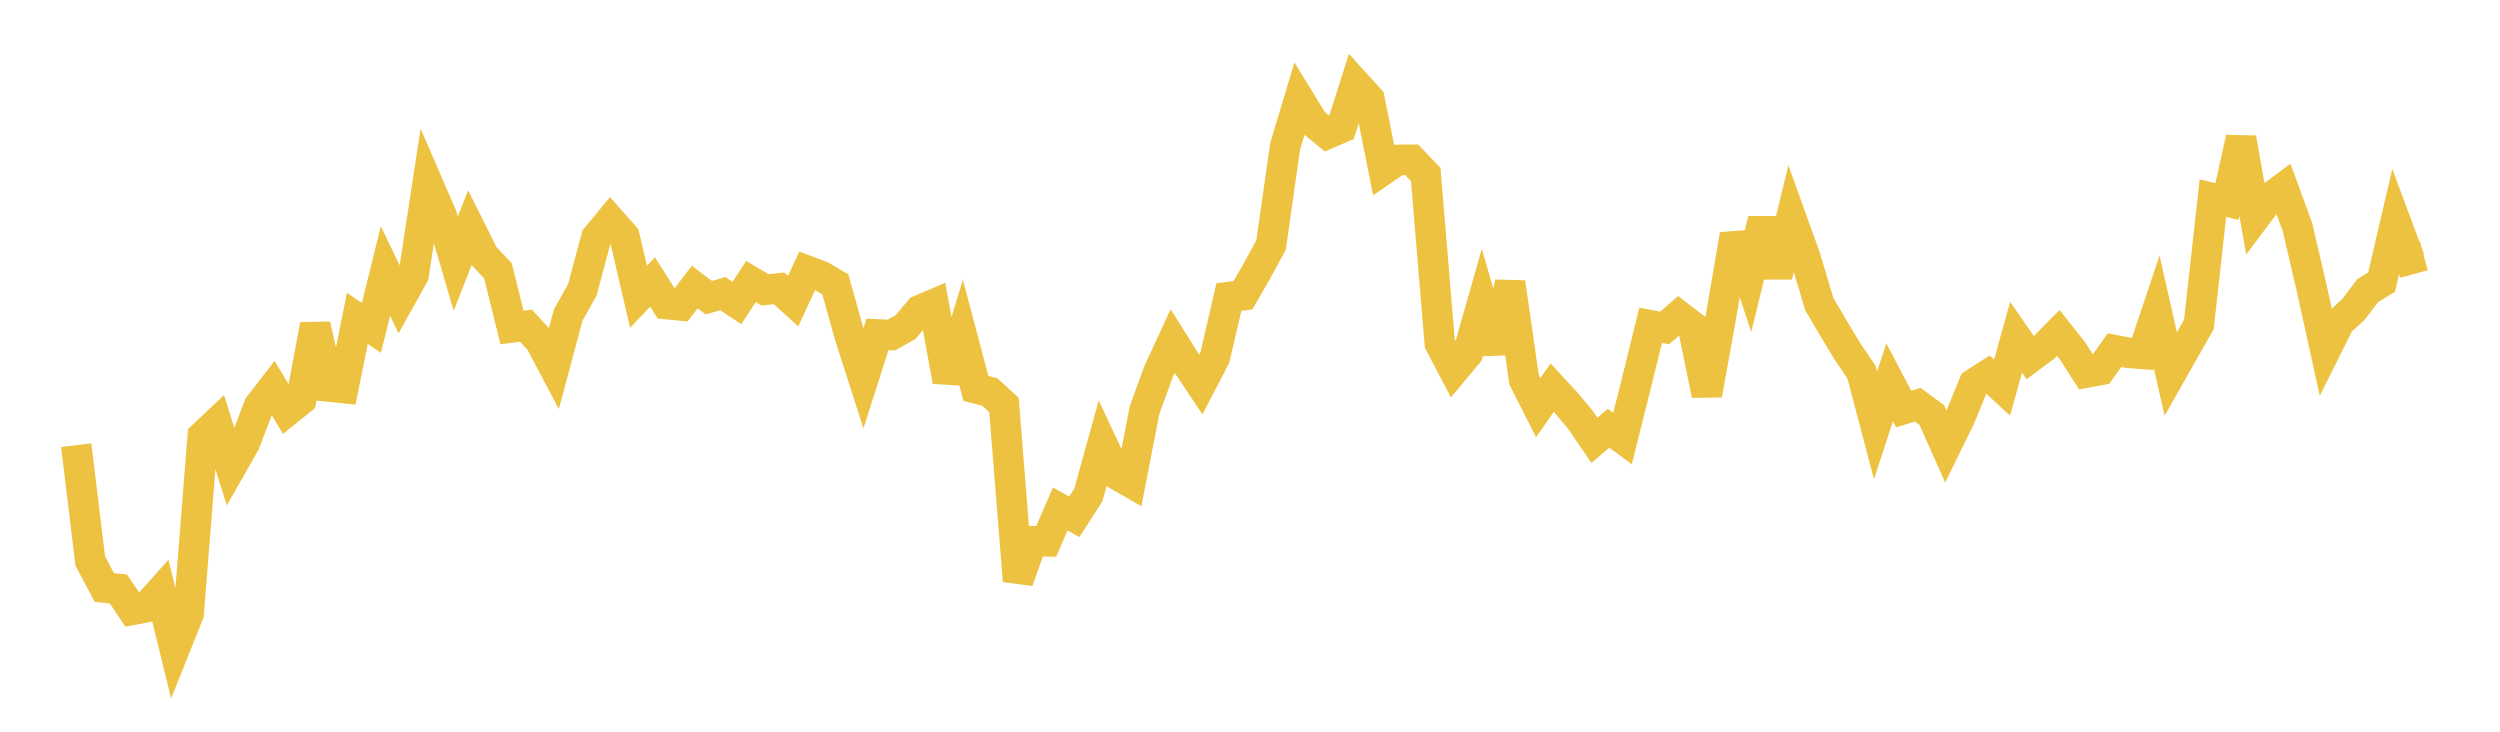 <svg width="164" height="48" xmlns="http://www.w3.org/2000/svg" xmlns:xlink="http://www.w3.org/1999/xlink"><path fill="none" stroke="rgb(237,194,64)" stroke-width="2" d="M5,29.203L5.922,36.805L6.844,38.543L7.766,38.633L8.689,40.006L9.611,39.831L10.533,38.799L11.455,42.558L12.377,40.259L13.299,28.613L14.222,27.741L15.144,30.67L16.066,29.049L16.988,26.63L17.91,25.439L18.832,26.966L19.754,26.224L20.677,21.312L21.599,25.362L22.521,25.456L23.443,20.881L24.365,21.51L25.287,17.778L26.21,19.696L27.132,18.045L28.054,12.02L28.976,14.148L29.898,17.297L30.82,14.94L31.743,16.787L32.665,17.762L33.587,21.479L34.509,21.363L35.431,22.366L36.353,24.113L37.275,20.664L38.198,19.019L39.12,15.581L40.042,14.466L40.964,15.506L41.886,19.47L42.808,18.497L43.731,19.951L44.653,20.037L45.575,18.829L46.497,19.526L47.419,19.262L48.341,19.875L49.263,18.466L50.186,19.013L51.108,18.917L52.03,19.756L52.952,17.764L53.874,18.111L54.796,18.652L55.719,21.95L56.641,24.826L57.563,21.936L58.485,21.977L59.407,21.453L60.329,20.354L61.251,19.961L62.174,25.007L63.096,21.994L64.018,25.477L64.94,25.721L65.862,26.57L66.784,38.107L67.707,35.503L68.629,35.515L69.551,33.391L70.473,33.904L71.395,32.47L72.317,29.14L73.24,31.113L74.162,31.644L75.084,26.897L76.006,24.369L76.928,22.378L77.85,23.843L78.772,25.224L79.695,23.45L80.617,19.484L81.539,19.368L82.461,17.765L83.383,16.069L84.305,9.593L85.228,6.521L86.15,8.024L87.072,8.778L87.994,8.382L88.916,5.491L89.838,6.509L90.76,11.129L91.683,10.489L92.605,10.479L93.527,11.449L94.449,22.526L95.371,24.283L96.293,23.179L97.216,19.938L98.138,23.098L99.06,18.531L99.982,24.924L100.904,26.744L101.826,25.431L102.749,26.432L103.671,27.536L104.593,28.886L105.515,28.093L106.437,28.767L107.359,25.092L108.281,21.34L109.204,21.512L110.126,20.71L111.048,21.419L111.97,25.899L112.892,20.785L113.814,15.393L114.737,18.171L115.659,14.41L116.581,18.103L117.503,14.308L118.425,16.867L119.347,19.959L120.269,21.514L121.192,23.055L122.114,24.406L123.036,27.905L123.958,25.082L124.88,26.834L125.802,26.546L126.725,27.225L127.647,29.296L128.569,27.418L129.491,25.169L130.413,24.577L131.335,25.424L132.257,22.122L133.18,23.458L134.102,22.772L135.024,21.84L135.946,23.003L136.868,24.44L137.79,24.269L138.713,22.968L139.635,23.148L140.557,23.217L141.479,20.465L142.401,24.536L143.323,22.907L144.246,21.291L145.168,12.999L146.09,13.217L147.012,9.059L147.934,14.254L148.856,13.029L149.778,12.339L150.701,14.857L151.623,18.8L152.545,22.989L153.467,21.139L154.389,20.295L155.311,19.073L156.234,18.503L157.156,14.542L158.078,17.015L159,16.767"></path></svg>